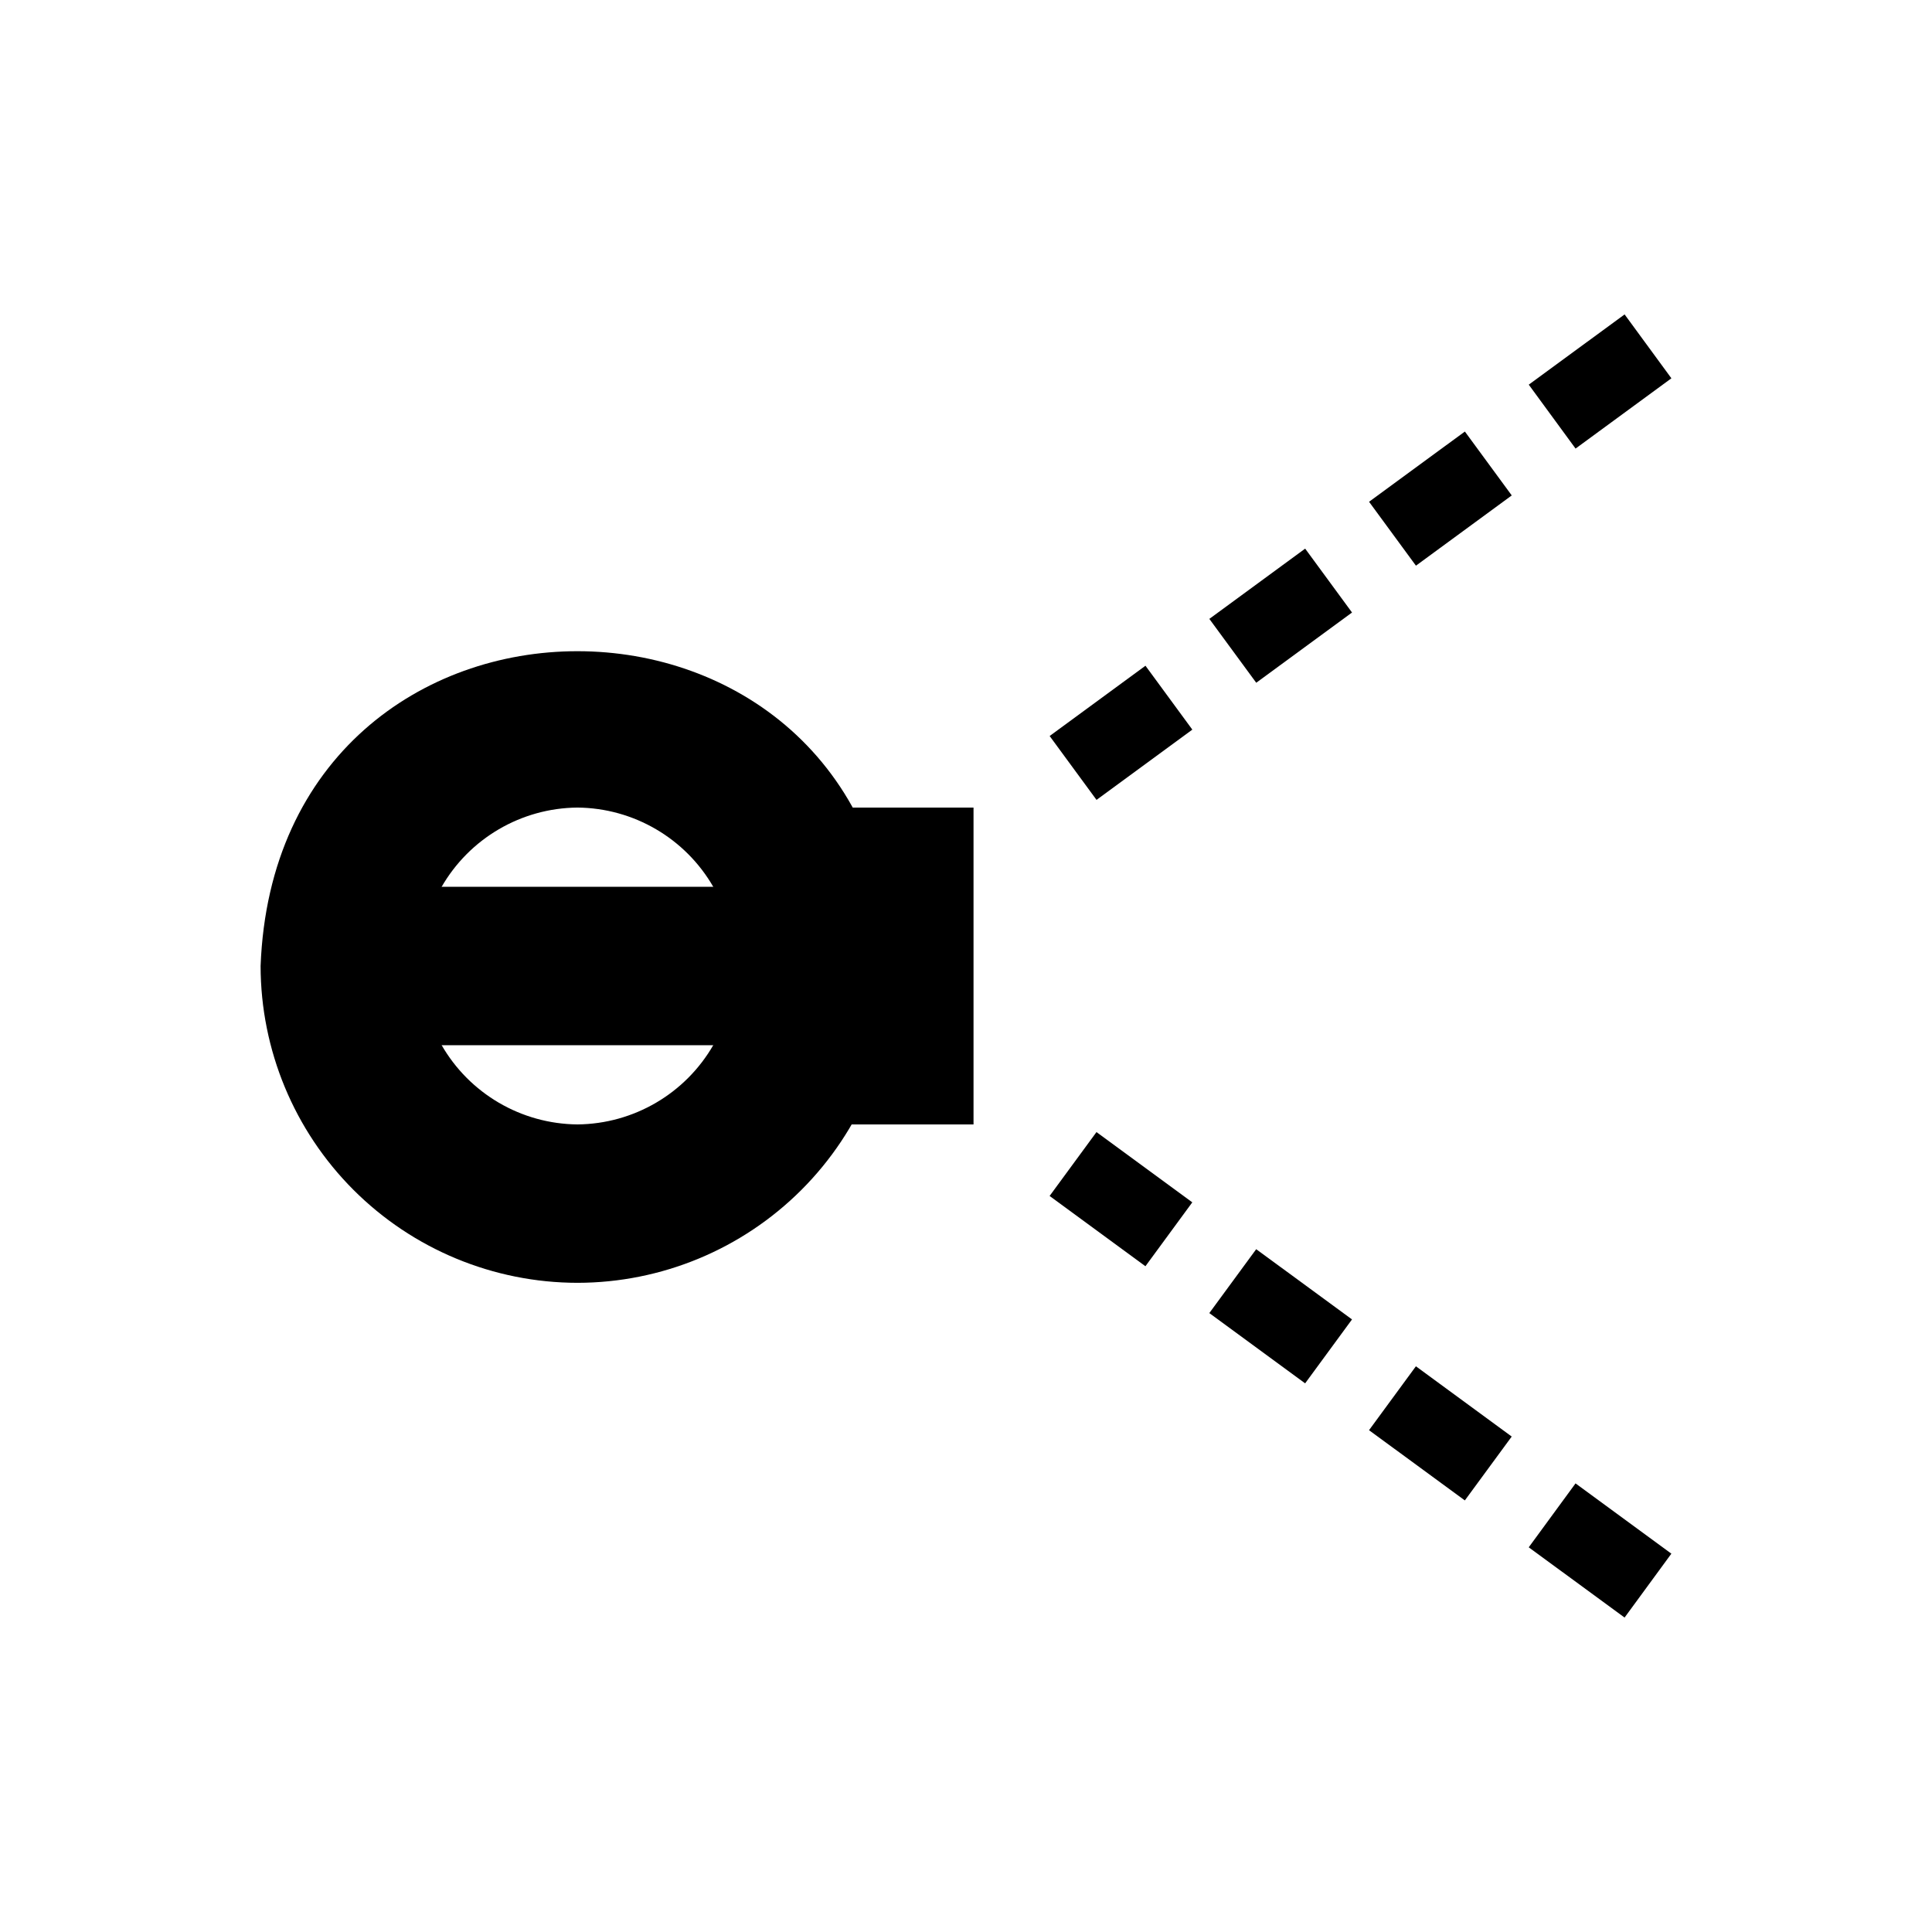<?xml version="1.0" encoding="UTF-8"?>
<!-- The Best Svg Icon site in the world: iconSvg.co, Visit us! https://iconsvg.co -->
<svg fill="#000000" width="800px" height="800px" version="1.1" viewBox="144 144 512 512" xmlns="http://www.w3.org/2000/svg">
 <g>
  <path d="m297.03 483.96c-22.262-0.023-43.605-8.879-59.348-24.621-15.738-15.742-24.594-37.082-24.621-59.344 4.223-111.24 163.73-111.21 167.94 0-0.027 22.262-8.879 43.605-24.621 59.344-15.742 15.742-37.086 24.598-59.348 24.621zm0-125.95v0.004c-14.91 0.133-28.629 8.164-36.047 21.098-7.418 12.938-7.418 28.836 0 41.77 7.418 12.938 21.137 20.965 36.047 21.102 14.91-0.137 28.633-8.168 36.047-21.102 7.418-12.934 7.418-28.832 0-41.77-7.414-12.934-21.137-20.965-36.047-21.098z"/>
  <path d="m360.01 358.02h41.984v83.969h-41.984z"/>
  <path d="m234.05 379.01h146.95v41.984h-146.95z"/>
  <path d="m434.59 355.98-12.422-16.93 25.391-18.625 12.422 16.934zm42.324-31.043-12.426-16.926 25.391-18.621 12.422 16.934zm42.324-31.027-12.422-16.934 25.391-18.613 12.422 16.93zm42.301-31.035-12.402-16.934 25.398-18.617 12.402 16.93z"/>
  <path d="m574.53 572.67-25.398-18.617 12.402-16.938 25.398 18.621zm-42.332-31.043-25.391-18.613 12.422-16.934 25.391 18.621zm-42.324-31.027-25.391-18.621 12.422-16.93 25.391 18.613zm-42.324-31.035-25.391-18.625 12.422-16.93 25.391 18.621z"/>
 </g>
</svg>